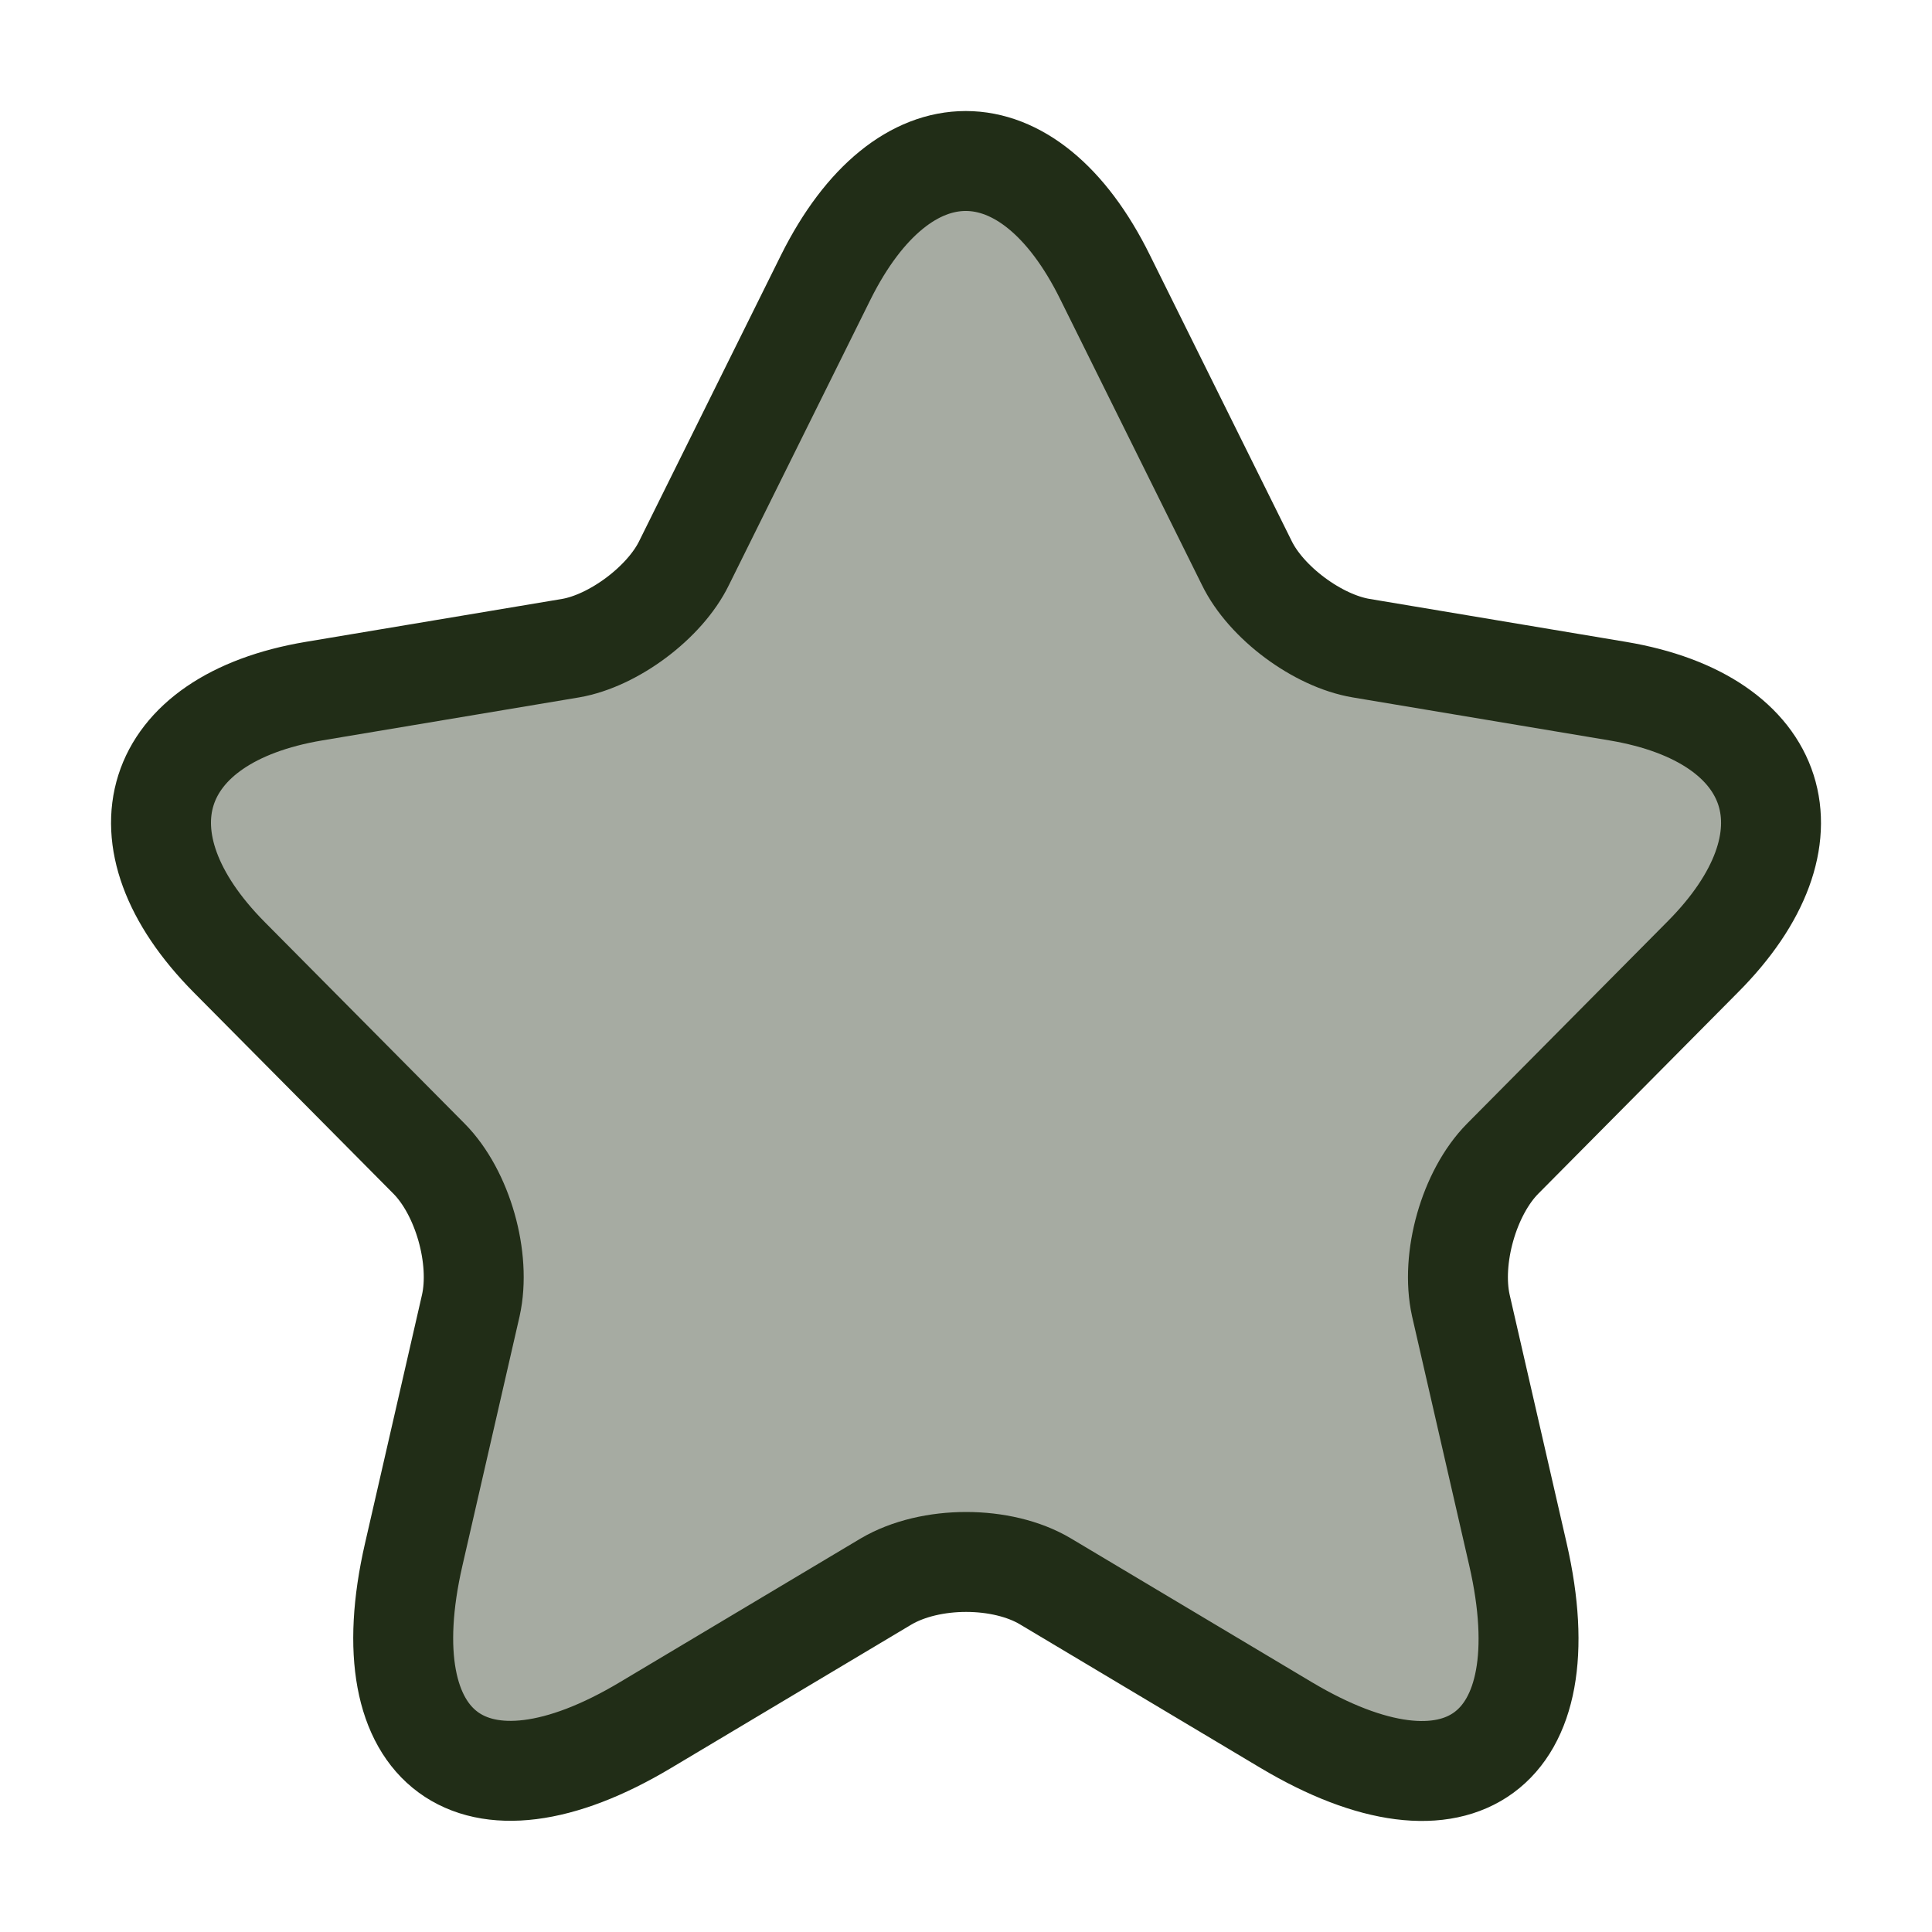 <svg width="58" height="58" viewBox="0 0 58 58" fill="none" xmlns="http://www.w3.org/2000/svg">
<path opacity="0.4" d="M33.176 8.323L37.429 16.899C38.009 18.093 39.555 19.238 40.86 19.458L48.568 20.749C53.498 21.577 54.658 25.183 51.105 28.74L45.113 34.782C44.098 35.806 43.542 37.779 43.856 39.192L45.572 46.672C46.925 52.592 43.808 54.882 38.613 51.788L31.388 47.476C30.083 46.696 27.932 46.696 26.603 47.476L19.378 51.788C14.207 54.882 11.066 52.568 12.419 46.672L14.134 39.192C14.449 37.779 13.893 35.806 12.878 34.782L6.885 28.74C3.357 25.183 4.493 21.577 9.423 20.749L17.131 19.458C18.412 19.238 19.958 18.093 20.538 16.899L24.791 8.323C27.111 3.67 30.88 3.67 33.176 8.323Z" fill="#212D17"/>
<path d="M33.176 8.323L37.429 16.899C38.009 18.093 39.555 19.238 40.86 19.458L48.568 20.749C53.498 21.577 54.658 25.183 51.105 28.74L45.113 34.782C44.098 35.806 43.542 37.779 43.856 39.192L45.572 46.672C46.925 52.592 43.808 54.882 38.613 51.788L31.388 47.476C30.083 46.696 27.932 46.696 26.603 47.476L19.378 51.788C14.207 54.882 11.066 52.568 12.419 46.672L14.134 39.192C14.449 37.779 13.893 35.806 12.878 34.782L6.885 28.74C3.357 25.183 4.493 21.577 9.423 20.749L17.131 19.458C18.412 19.238 19.958 18.093 20.538 16.899L24.791 8.323C27.111 3.67 30.88 3.67 33.176 8.323Z" stroke="#212D17" stroke-width="3" stroke-linecap="round" stroke-linejoin="round"/>
</svg>
